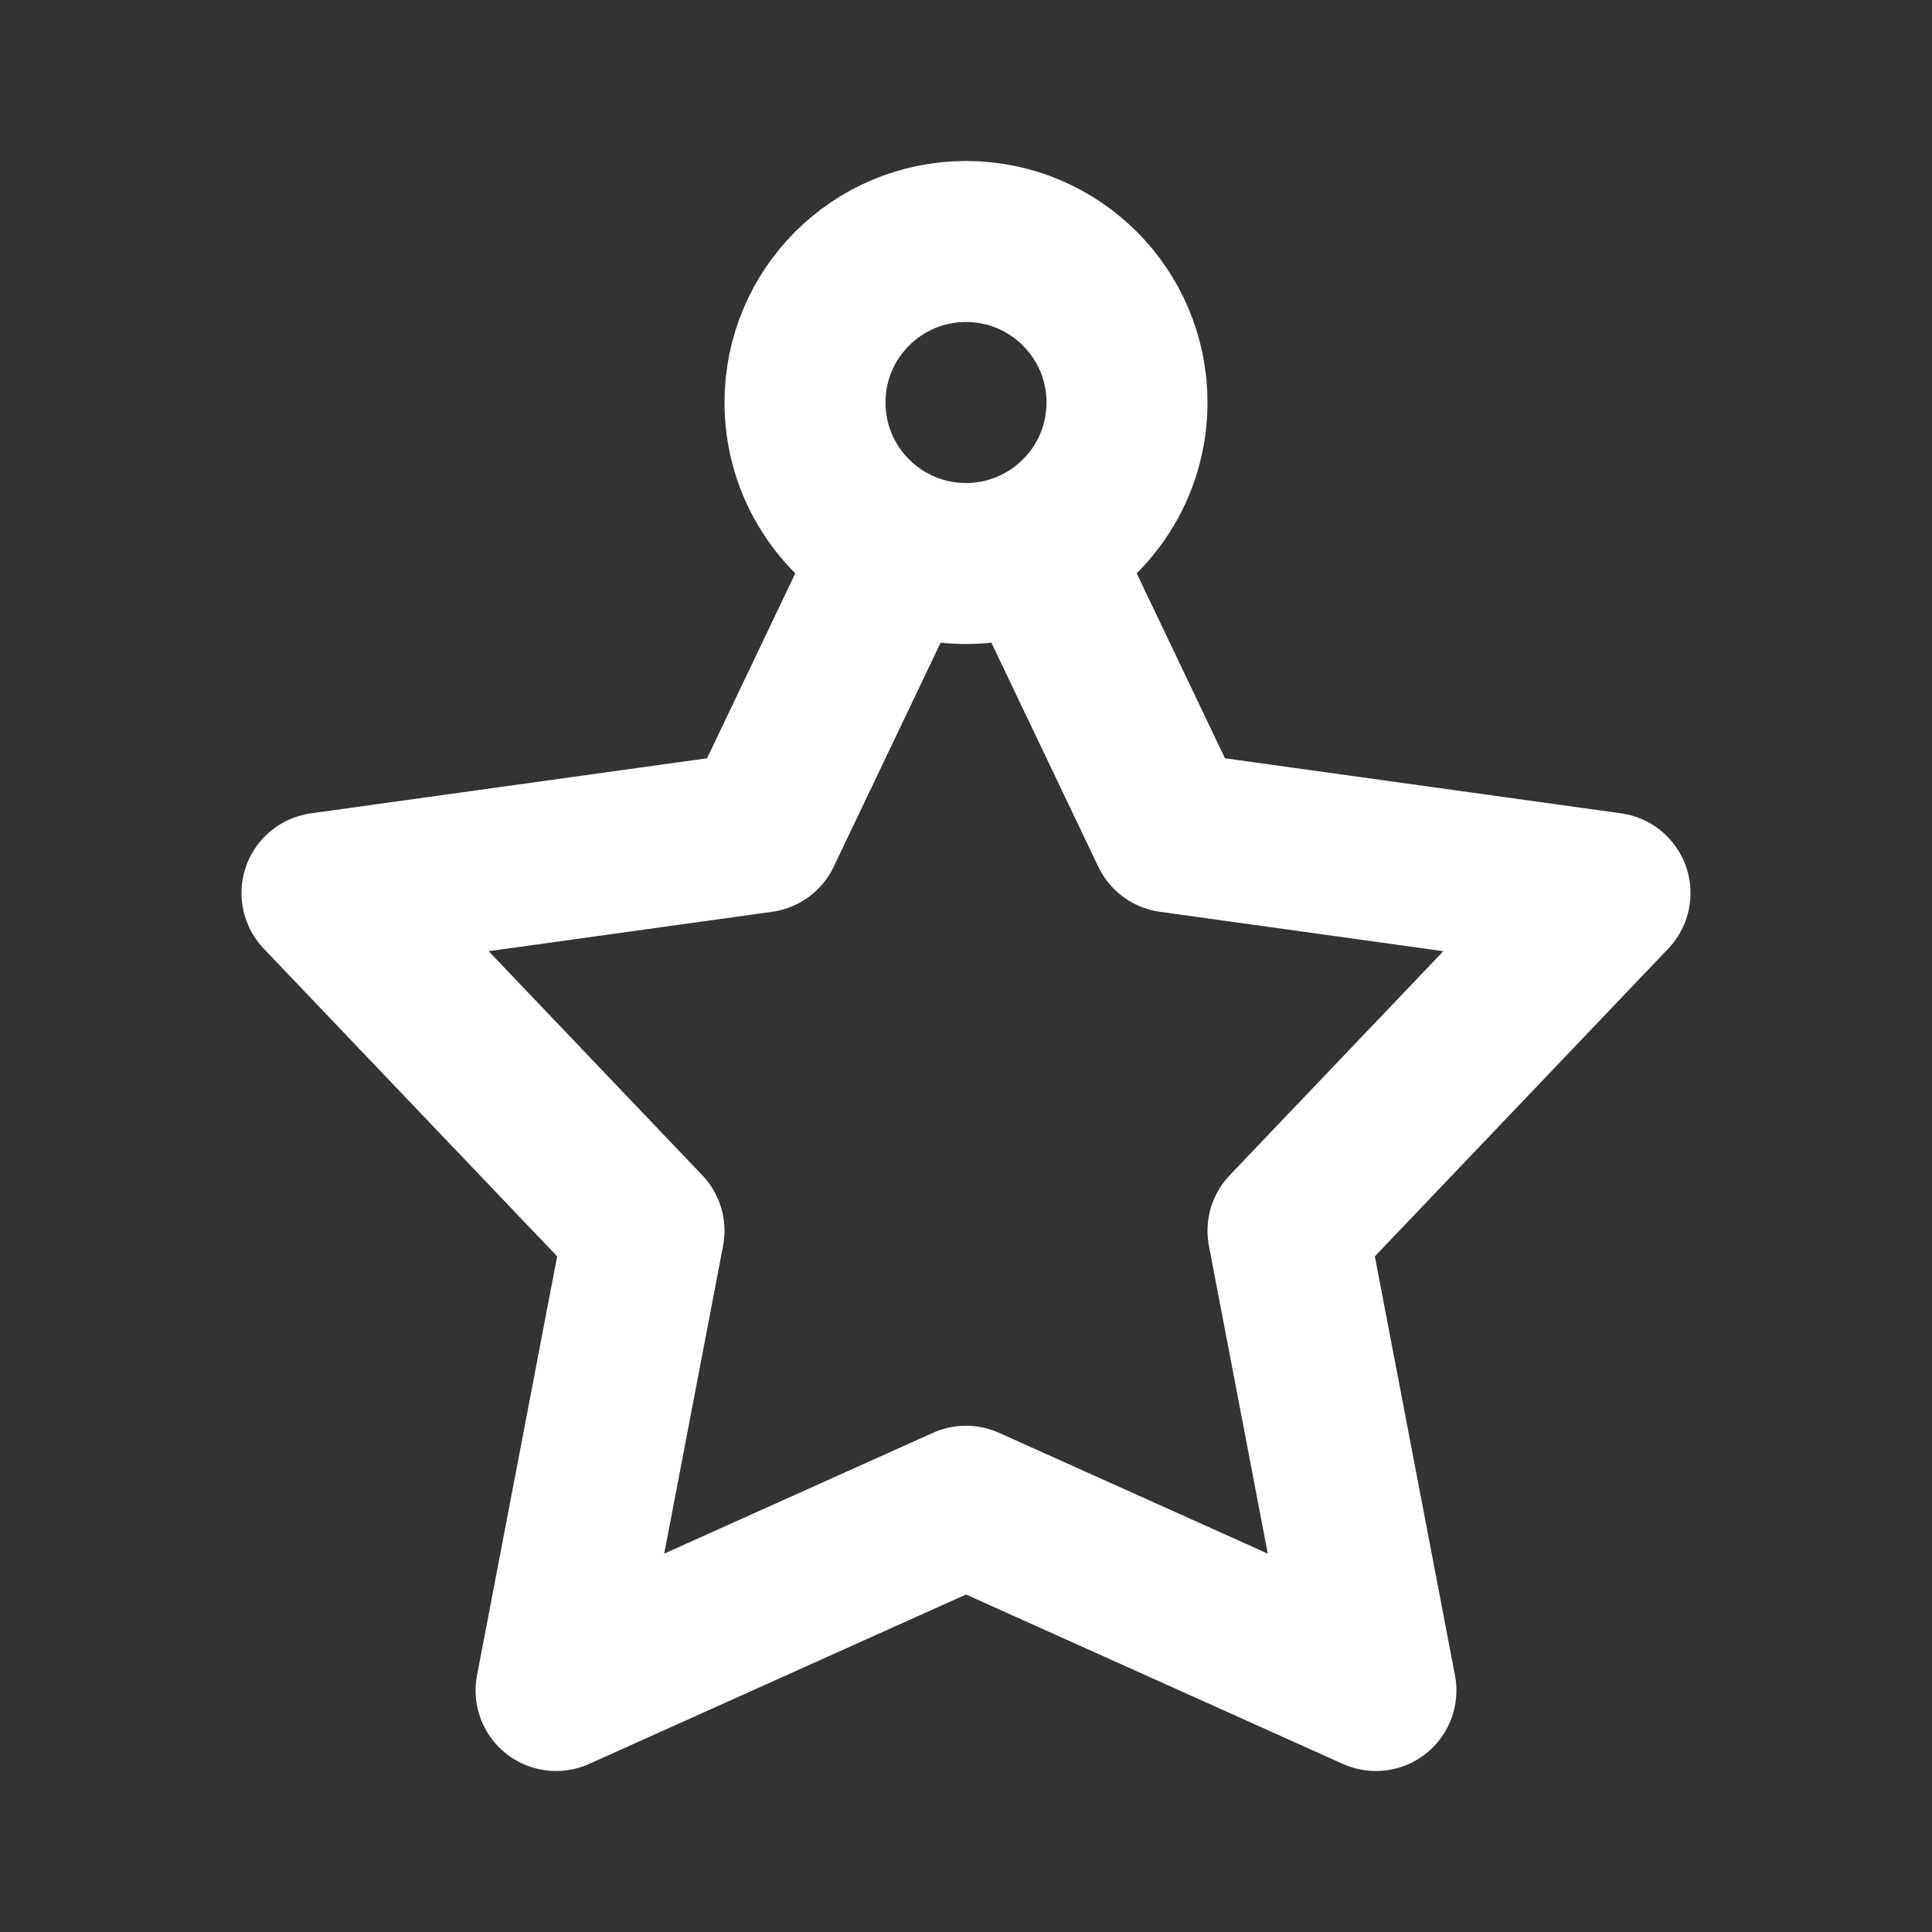 <!DOCTYPE svg PUBLIC "-//W3C//DTD SVG 1.1//EN" "http://www.w3.org/Graphics/SVG/1.1/DTD/svg11.dtd">
<svg width="24px" height="24px" viewBox="0 0 24 24" fill="none" xmlns="http://www.w3.org/2000/svg" stroke="#fff">

<rect x="0" y="0" width="24" height="24" fill="#333333" stroke="none"/>

<g id="SVGRepo_bgCarrier" stroke-width="0"/>

<g id="SVGRepo_tracerCarrier" stroke-linecap="round" stroke-linejoin="round"/>

<g id="SVGRepo_iconCarrier"> <path d="M12.861 6.805L14.546 10.336L20 11.094L16 15.289L17.092 21L12 18.711L6.908 21L8 15.289L4 11.094L9.454 10.336L11.139 6.805M12.861 6.805C13.535 6.484 14 5.796 14 5C14 3.895 13.105 3 12 3C10.895 3 10 3.895 10 5C10 5.796 10.465 6.484 11.139 6.805M12.861 6.805C12.601 6.93 12.309 7 12 7C11.691 7 11.399 6.93 11.139 6.805" stroke="#fff" stroke-width="2" stroke-linecap="round" stroke-linejoin="round"/> </g>

</svg>
